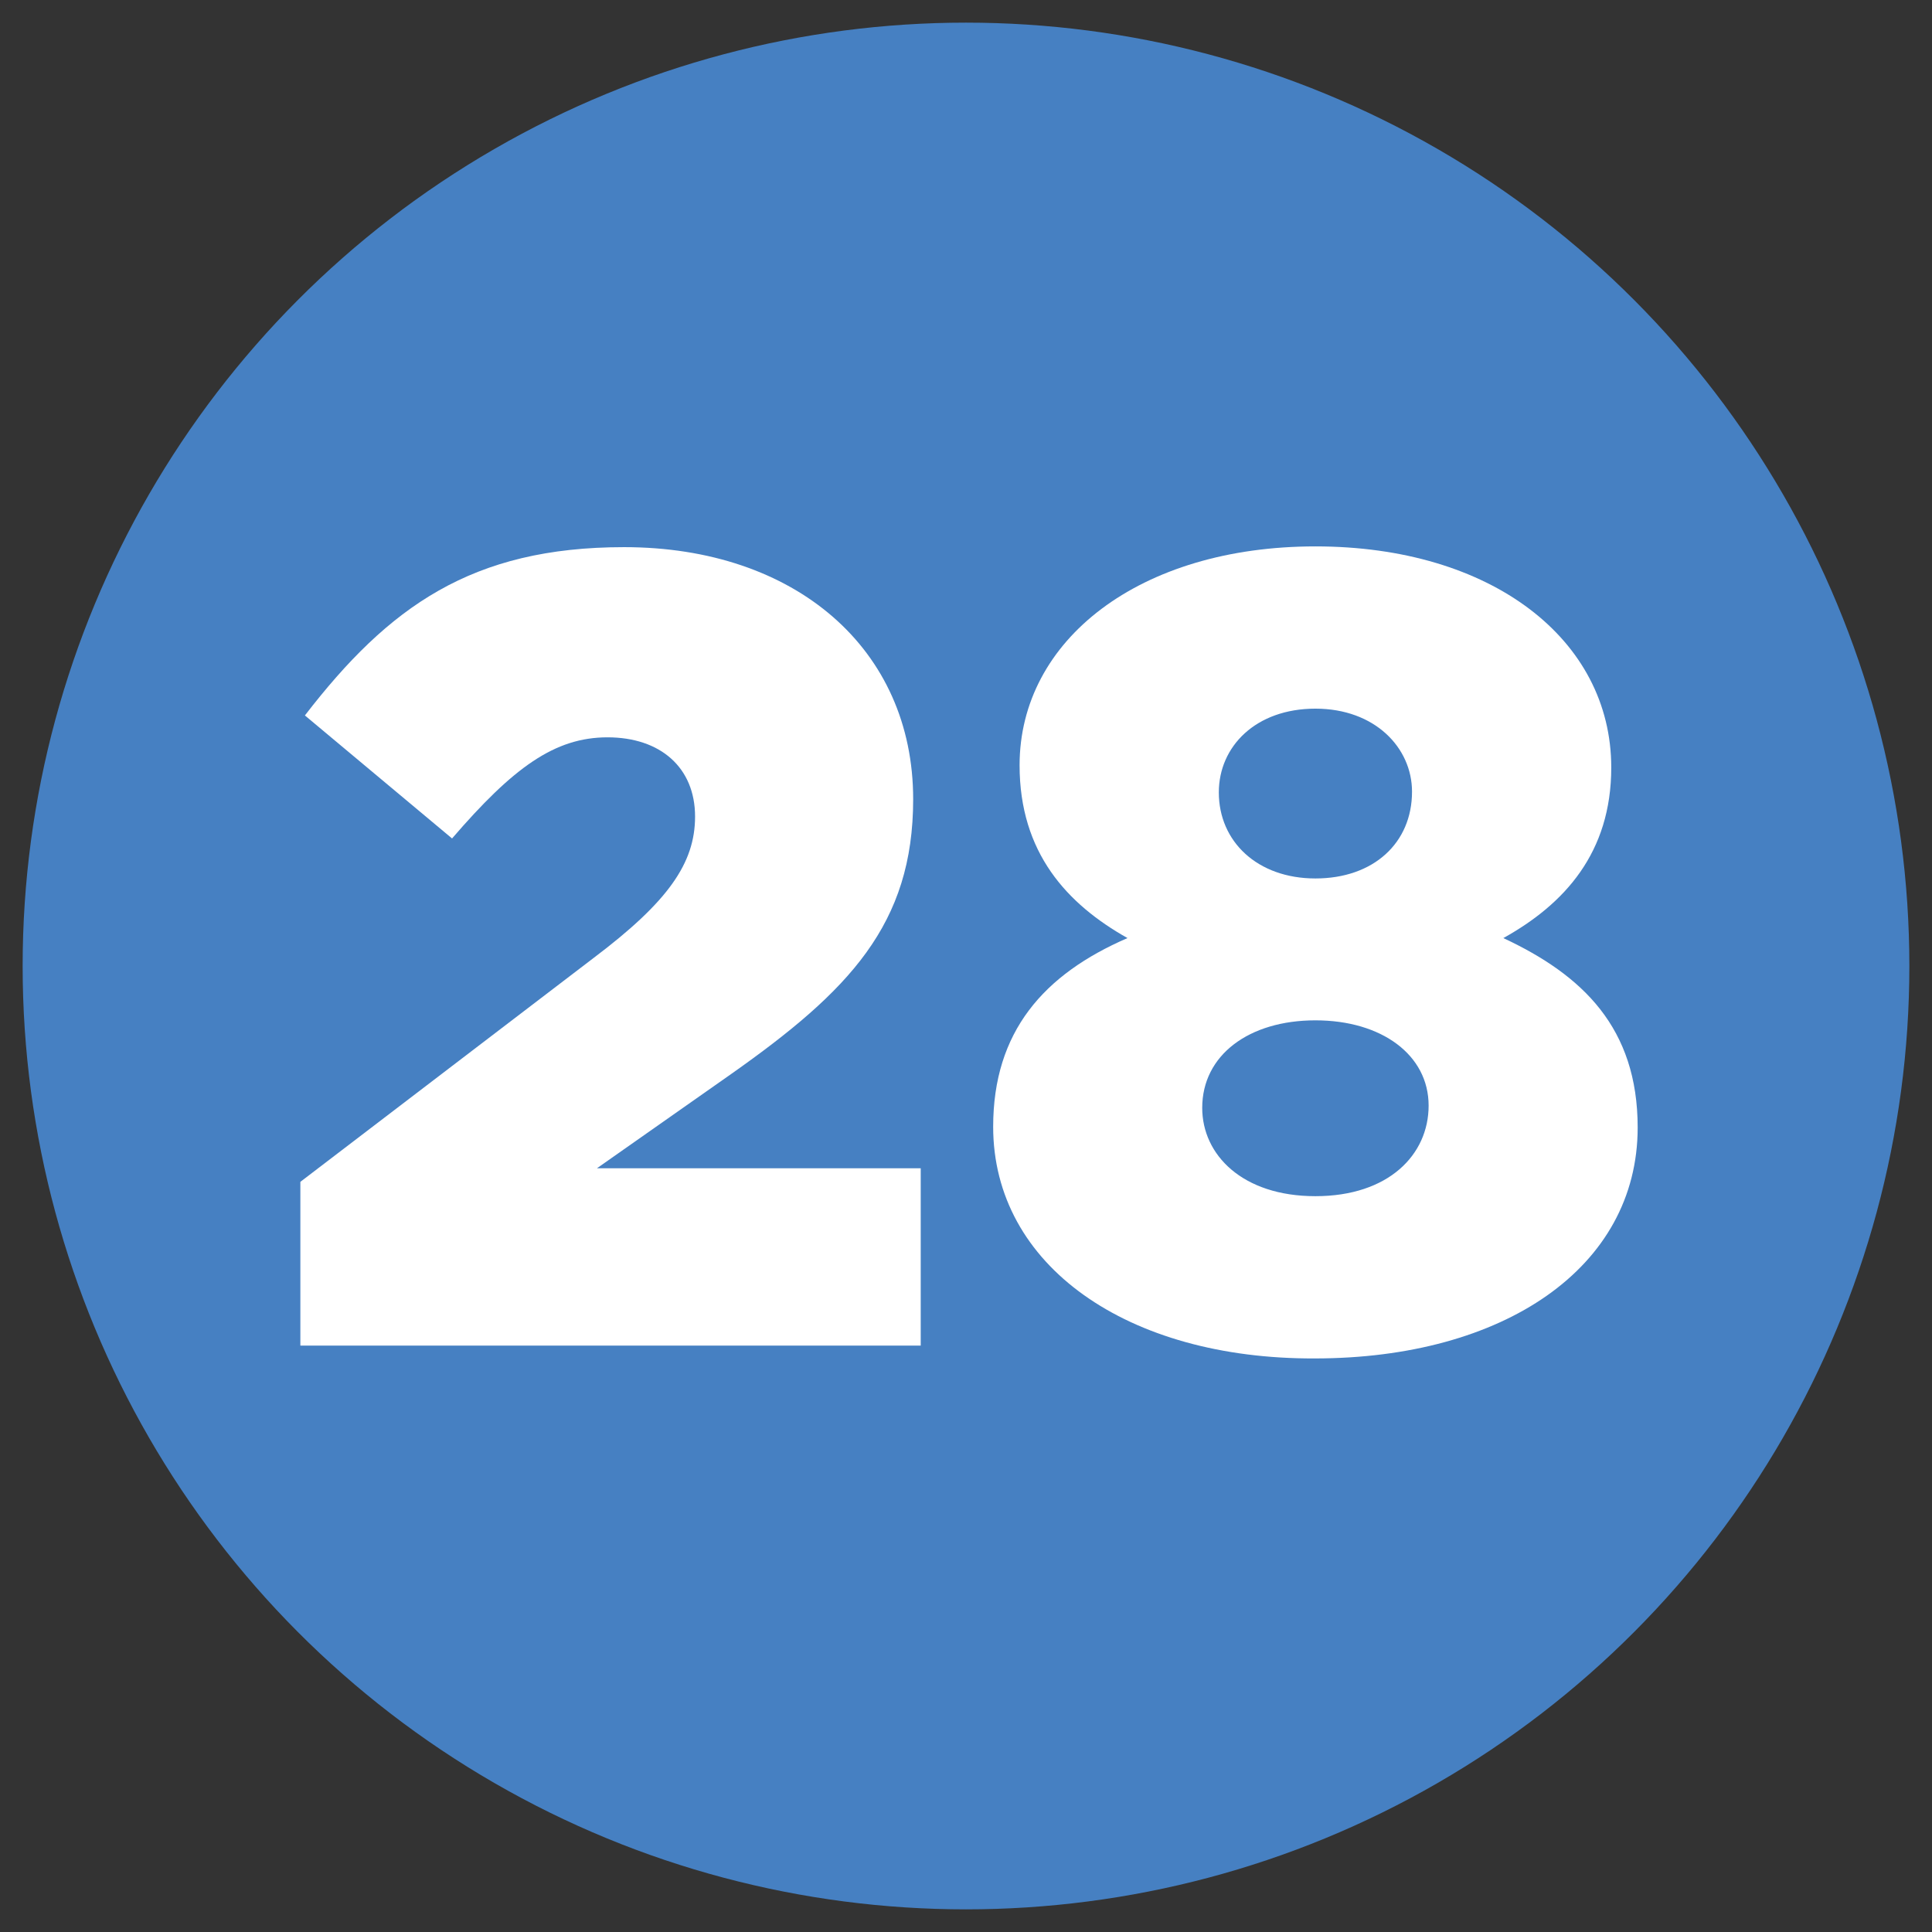 <?xml version="1.0" encoding="utf-8"?>
<!-- Generator: Adobe Illustrator 24.1.2, SVG Export Plug-In . SVG Version: 6.00 Build 0)  -->
<svg version="1.1" id="Layer_1" xmlns="http://www.w3.org/2000/svg" xmlns:xlink="http://www.w3.org/1999/xlink" x="0px" y="0px"
	 viewBox="0 0 256 256" style="enable-background:new 0 0 256 256;" xml:space="preserve">
<rect x="0" y="0" width="256" height="256" fill="#333333" stroke="none"/>
<style type="text/css">
	.st0{fill:#E2E5E7;}
	.st1{fill:#791816;}
	.st2{fill:#CAD1D8;}
	.st3{fill:#F15642;}
	.st4{fill:#B0B7BD;}
	.st5{fill:#C1272D;}
	.st6{fill:#2D5698;}
	.st7{fill:#1B1464;}
	.st8{fill:#1E7046;}
	.st9{fill:#003E24;}
	.st10{fill:#D04527;}
	.st11{fill:#9C1F18;}
	.st12{fill:#F15A24;}
	.st13{fill:#F12018;}
	.st14{fill:#FFFFFF;stroke:#1B1464;stroke-width:6;stroke-miterlimit:10;}
	.st15{fill:#0071BC;}
	.st16{fill-rule:evenodd;clip-rule:evenodd;fill:#333333;}
	.st17{fill:#F2F2F2;}
	.st18{fill:#FFFFFF;}
	.st19{opacity:0.8;fill:#0071BC;}
	.st20{opacity:0.5;fill:#0071BC;}
	.st21{opacity:0.8;fill:#ED1C24;}
	.st22{fill:#FFFFFF;stroke:#C1272D;stroke-width:6;stroke-miterlimit:10;}
	.st23{opacity:0.7;fill:#F7931E;}
	.st24{fill:#D4145A;}
	.st25{opacity:0.5;fill:#8C6239;}
	.st26{opacity:0.8;fill:#FF1D25;}
	.st27{clip-path:url(#SVGID_2_);}
	.st28{fill:#E5E5E4;}
	.st29{clip-path:url(#SVGID_4_);}
	.st30{clip-path:url(#SVGID_6_);}
	.st31{clip-path:url(#SVGID_8_);}
	.st32{clip-path:url(#SVGID_10_);}
	
		.st33{fill-rule:evenodd;clip-rule:evenodd;fill:#F2F2F2;stroke:#999999;stroke-width:3;stroke-linecap:round;stroke-linejoin:round;stroke-miterlimit:10;}
	.st34{fill-rule:evenodd;clip-rule:evenodd;fill:#FA9405;}
	.st35{fill-rule:evenodd;clip-rule:evenodd;}
	.st36{fill-rule:evenodd;clip-rule:evenodd;fill:#666666;}
	.st37{fill-rule:evenodd;clip-rule:evenodd;fill:url(#SVGID_11_);}
	.st38{fill-rule:evenodd;clip-rule:evenodd;fill:url(#SVGID_12_);}
	.st39{fill-rule:evenodd;clip-rule:evenodd;fill:url(#SVGID_13_);}
	.st40{fill-rule:evenodd;clip-rule:evenodd;fill:#CDC7C1;}
	.st41{fill-rule:evenodd;clip-rule:evenodd;fill:none;stroke:#4A4E53;stroke-miterlimit:10;}
	
		.st42{fill-rule:evenodd;clip-rule:evenodd;fill:none;stroke:#231F20;stroke-width:0.165;stroke-linecap:round;stroke-linejoin:round;stroke-miterlimit:22.926;}
	.st43{fill-rule:evenodd;clip-rule:evenodd;fill:#4A4E53;}
	.st44{fill-rule:evenodd;clip-rule:evenodd;fill:#5F646C;}
	.st45{fill-rule:evenodd;clip-rule:evenodd;fill:#58595B;}
	.st46{fill-rule:evenodd;clip-rule:evenodd;fill:#FFFFFF;}
	.st47{fill-rule:evenodd;clip-rule:evenodd;fill:url(#SVGID_14_);}
	.st48{clip-path:url(#SVGID_16_);fill:#6B1610;}
	.st49{clip-path:url(#SVGID_16_);fill:#6C1610;}
	.st50{clip-path:url(#SVGID_16_);fill:#6C1611;}
	.st51{clip-path:url(#SVGID_16_);fill:#6D1611;}
	.st52{clip-path:url(#SVGID_16_);fill:#6E1612;}
	.st53{clip-path:url(#SVGID_16_);fill:#6F1712;}
	.st54{clip-path:url(#SVGID_16_);fill:#6F1713;}
	.st55{clip-path:url(#SVGID_16_);fill:#701713;}
	.st56{clip-path:url(#SVGID_16_);fill:#711713;}
	.st57{clip-path:url(#SVGID_16_);fill:#721714;}
	.st58{clip-path:url(#SVGID_16_);fill:#721715;}
	.st59{clip-path:url(#SVGID_16_);fill:#731815;}
	.st60{clip-path:url(#SVGID_16_);fill:#741816;}
	.st61{clip-path:url(#SVGID_16_);fill:#751816;}
	.st62{clip-path:url(#SVGID_16_);fill:#751917;}
	.st63{clip-path:url(#SVGID_16_);fill:#761917;}
	.st64{clip-path:url(#SVGID_16_);fill:#771817;}
	.st65{clip-path:url(#SVGID_16_);fill:#771818;}
	.st66{clip-path:url(#SVGID_16_);fill:#781918;}
	.st67{clip-path:url(#SVGID_16_);fill:#791919;}
	.st68{clip-path:url(#SVGID_16_);fill:#7A1919;}
	.st69{clip-path:url(#SVGID_16_);fill:#7A191A;}
	.st70{clip-path:url(#SVGID_16_);fill:#7B1A1A;}
	.st71{clip-path:url(#SVGID_16_);fill:#7C1A1B;}
	.st72{clip-path:url(#SVGID_16_);fill:#7C191B;}
	.st73{clip-path:url(#SVGID_16_);fill:#7E191B;}
	.st74{clip-path:url(#SVGID_16_);fill:#7E1A1C;}
	.st75{clip-path:url(#SVGID_16_);fill:#7F1A1C;}
	.st76{clip-path:url(#SVGID_16_);fill:#7F1A1D;}
	.st77{clip-path:url(#SVGID_16_);fill:#801A1D;}
	.st78{clip-path:url(#SVGID_16_);fill:#801B1D;}
	.st79{clip-path:url(#SVGID_16_);fill:#811A1E;}
	.st80{clip-path:url(#SVGID_16_);fill:#821A1E;}
	.st81{clip-path:url(#SVGID_16_);fill:#821A1F;}
	.st82{clip-path:url(#SVGID_16_);fill:#831B1F;}
	.st83{clip-path:url(#SVGID_16_);fill:#841B20;}
	.st84{clip-path:url(#SVGID_16_);fill:#851B20;}
	.st85{clip-path:url(#SVGID_16_);fill:#851B21;}
	.st86{clip-path:url(#SVGID_16_);fill:#861C21;}
	.st87{clip-path:url(#SVGID_16_);fill:#871B21;}
	.st88{clip-path:url(#SVGID_16_);fill:#881B22;}
	.st89{clip-path:url(#SVGID_16_);fill:#891B22;}
	.st90{clip-path:url(#SVGID_16_);fill:#8A1C23;}
	.st91{clip-path:url(#SVGID_16_);fill:#8B1C23;}
	.st92{clip-path:url(#SVGID_16_);fill:#8B1C24;}
	.st93{clip-path:url(#SVGID_16_);fill:#8C1C24;}
	.st94{clip-path:url(#SVGID_16_);fill:#8D1B25;}
	.st95{clip-path:url(#SVGID_16_);fill:#8E1C25;}
	.st96{clip-path:url(#SVGID_16_);fill:#8F1C25;}
	.st97{clip-path:url(#SVGID_16_);fill:#8F1C26;}
	.st98{clip-path:url(#SVGID_16_);fill:#901C26;}
	.st99{clip-path:url(#SVGID_16_);fill:#911D26;}
	.st100{clip-path:url(#SVGID_16_);fill:#921D27;}
	.st101{clip-path:url(#SVGID_16_);fill:#931D28;}
	.st102{clip-path:url(#SVGID_16_);fill:#941C28;}
	.st103{clip-path:url(#SVGID_16_);fill:#951C28;}
	.st104{clip-path:url(#SVGID_16_);fill:#951D29;}
	.st105{clip-path:url(#SVGID_16_);fill:#961D29;}
	.st106{clip-path:url(#SVGID_16_);fill:#971D2A;}
	.st107{clip-path:url(#SVGID_16_);fill:#981D2A;}
	.st108{clip-path:url(#SVGID_16_);fill:#981D2B;}
	.st109{clip-path:url(#SVGID_16_);fill:#991C2B;}
	.st110{clip-path:url(#SVGID_16_);fill:#9A1C2B;}
	.st111{clip-path:url(#SVGID_16_);fill:#9B1D2C;}
	.st112{clip-path:url(#SVGID_16_);fill:#9C1D2C;}
	.st113{clip-path:url(#SVGID_16_);fill:#9D1D2D;}
	.st114{clip-path:url(#SVGID_16_);fill:#9E1D2D;}
	.st115{clip-path:url(#SVGID_16_);fill:#9E1E2E;}
	.st116{clip-path:url(#SVGID_16_);fill:#9F1C2E;}
	.st117{clip-path:url(#SVGID_16_);fill:#A01D2F;}
	.st118{clip-path:url(#SVGID_16_);fill:#A11D2F;}
	.st119{clip-path:url(#SVGID_16_);fill:#A21D2F;}
	.st120{clip-path:url(#SVGID_16_);fill:#A21D30;}
	.st121{clip-path:url(#SVGID_16_);fill:#A31D30;}
	.st122{clip-path:url(#SVGID_16_);fill:#A41D31;}
	.st123{fill:#787878;}
	.st124{fill:#5F646C;}
	.st125{clip-path:url(#SVGID_18_);}
	.st126{clip-path:url(#SVGID_22_);}
	.st127{clip-path:url(#SVGID_26_);}
	.st128{fill:#494848;stroke:#FFFFFF;stroke-width:2;stroke-miterlimit:10;}
	.st129{fill:#9D9D9D;}
	.st130{fill:#3F3B3D;}
	.st131{fill:none;stroke:#791816;stroke-width:3;stroke-miterlimit:10;}
	.st132{fill-rule:evenodd;clip-rule:evenodd;fill:#F68A20;}
	.st133{fill-rule:evenodd;clip-rule:evenodd;fill:#FEE02A;}
	.st134{fill:#013668;}
	.st135{fill-rule:evenodd;clip-rule:evenodd;fill:#013668;}
	.st136{fill-rule:evenodd;clip-rule:evenodd;fill:#FAC23C;}
	.st137{fill-rule:evenodd;clip-rule:evenodd;fill:#80CBC4;}
	.st138{fill-rule:evenodd;clip-rule:evenodd;fill:#0071BC;}
	.st139{opacity:0.6;fill-rule:evenodd;clip-rule:evenodd;fill:#0071BC;}
	.st140{fill:url(#SVGID_29_);}
	.st141{opacity:0.5;fill:#E5C93E;}
	.st142{opacity:0.4;fill:#C9C9C9;}
	.st143{fill:#EDEDED;}
	.st144{opacity:0.3;}
	.st145{fill:#848484;}
	.st146{opacity:0.6;fill:#EDEDED;}
	.st147{opacity:0.2;fill:#C9C9C9;}
	.st148{fill:#F9C82B;}
	.st149{fill:url(#SVGID_30_);}
	.st150{fill:url(#SVGID_31_);}
	.st151{fill:url(#SVGID_32_);}
	.st152{opacity:0.3;fill:#FFE550;}
	.st153{fill:url(#SVGID_33_);}
	.st154{fill:#E5C93E;}
	.st155{fill:#D3DBDD;}
	.st156{fill:#608C74;}
	.st157{fill:#8F9B75;}
	.st158{fill:#E8EEF0;}
	.st159{fill:#759375;}
	.st160{fill:#A6DCC8;}
	.st161{opacity:0.47;}
	.st162{fill:#209BBB;}
	.st163{fill:#666666;}
	.st164{fill:#F2FAFC;}
	.st165{fill:#F0B713;}
	.st166{opacity:0.4;fill:#999999;}
	.st167{opacity:0.58;fill:#7D7D7D;}
	.st168{fill:url(#SVGID_34_);}
	.st169{opacity:0.48;}
	.st170{fill:#FFFFAB;}
	.st171{fill:#C07139;}
	.st172{opacity:0.58;fill:#999999;}
	.st173{fill:#FECA62;}
	.st174{opacity:0.46;fill:#FFFFFF;}
	.st175{fill:url(#SVGID_35_);}
	.st176{fill:url(#SVGID_36_);}
	.st177{fill:url(#SVGID_37_);}
	.st178{fill:url(#SVGID_38_);}
	.st179{fill:url(#SVGID_39_);}
	.st180{fill:url(#SVGID_40_);}
	.st181{fill:url(#SVGID_41_);}
	.st182{fill:url(#SVGID_42_);}
	.st183{fill:url(#SVGID_43_);}
	.st184{fill:url(#SVGID_44_);}
	.st185{fill:url(#SVGID_45_);}
	.st186{fill:url(#SVGID_46_);}
	.st187{fill:url(#SVGID_47_);}
	.st188{fill:url(#SVGID_48_);}
	.st189{fill:url(#SVGID_49_);}
	.st190{fill:url(#SVGID_50_);}
	.st191{fill:url(#SVGID_51_);}
	.st192{fill:url(#SVGID_52_);}
	.st193{fill:#808080;}
	.st194{fill:#ECEFF1;}
	.st195{fill:#CFD8DC;}
	.st196{fill:#F44336;}
	.st197{fill:url(#SVGID_53_);}
	.st198{fill:url(#SVGID_54_);}
	.st199{fill:url(#SVGID_55_);}
	.st200{fill:#4CAF50;}
	.st201{fill:#FAFAFA;}
	.st202{fill:#1976D2;}
	.st203{fill:#4680C2;}
	.st204{fill:url(#SVGID_56_);}
	.st205{fill:url(#SVGID_57_);}
	.st206{fill:url(#SVGID_58_);}
	.st207{fill:url(#SVGID_59_);}
	.st208{fill:url(#SVGID_60_);}
	.st209{fill:url(#SVGID_61_);}
	.st210{fill:url(#SVGID_62_);}
	.st211{fill:url(#SVGID_63_);}
	.st212{fill:url(#SVGID_64_);}
	.st213{fill:url(#SVGID_65_);}
	.st214{fill:url(#SVGID_66_);}
	.st215{clip-path:url(#SVGID_68_);}
	.st216{fill:#FBB03B;}
	.st217{clip-path:url(#SVGID_70_);}
	.st218{clip-path:url(#SVGID_70_);fill:#144F76;}
	.st219{opacity:5.000000e-02;fill:url(#SVGID_71_);}
	.st220{opacity:5.000000e-02;fill:url(#SVGID_72_);}
	.st221{opacity:5.000000e-02;fill:url(#SVGID_73_);}
	.st222{opacity:5.000000e-02;clip-path:url(#SVGID_70_);fill:url(#SVGID_74_);}
	.st223{opacity:5.000000e-02;clip-path:url(#SVGID_70_);fill:url(#SVGID_75_);}
	.st224{opacity:5.000000e-02;clip-path:url(#SVGID_70_);fill:url(#SVGID_76_);}
	.st225{opacity:5.000000e-02;fill:url(#SVGID_77_);}
	.st226{opacity:5.000000e-02;fill:url(#SVGID_78_);}
	.st227{opacity:5.000000e-02;fill:url(#SVGID_79_);}
	.st228{clip-path:url(#SVGID_70_);fill:#FF0000;}
	.st229{clip-path:url(#SVGID_70_);fill:#FF9900;}
	.st230{clip-path:url(#SVGID_70_);fill:#4239FF;}
	.st231{fill:url(#SVGID_80_);}
	.st232{fill:url(#SVGID_81_);}
	.st233{fill:url(#SVGID_82_);}
	.st234{fill:url(#SVGID_83_);}
	.st235{fill:url(#SVGID_84_);}
	.st236{fill:url(#SVGID_85_);}
	.st237{fill:url(#SVGID_86_);}
	.st238{fill:url(#SVGID_87_);}
	.st239{fill:url(#SVGID_88_);}
	.st240{fill:url(#SVGID_89_);}
	.st241{fill:url(#SVGID_90_);}
	.st242{fill:url(#SVGID_91_);}
	.st243{fill:url(#SVGID_92_);}
	.st244{fill:url(#SVGID_93_);}
	.st245{fill:url(#SVGID_94_);}
	.st246{fill:url(#SVGID_95_);}
	.st247{fill:url(#SVGID_96_);}
	.st248{fill:url(#SVGID_97_);}
	.st249{fill:url(#SVGID_98_);}
	.st250{fill:url(#SVGID_99_);}
	.st251{fill:url(#SVGID_100_);}
	.st252{fill:url(#SVGID_101_);}
	.st253{fill:url(#SVGID_102_);}
	.st254{fill:url(#SVGID_103_);}
	.st255{fill:url(#SVGID_104_);}
	.st256{fill:url(#SVGID_105_);}
	.st257{fill:url(#SVGID_106_);}
	.st258{fill:url(#SVGID_107_);}
	.st259{fill:url(#SVGID_108_);}
	.st260{fill:url(#SVGID_109_);}
	.st261{fill:url(#SVGID_110_);}
	.st262{fill:url(#SVGID_111_);}
	.st263{fill:url(#SVGID_112_);}
	.st264{fill:url(#SVGID_113_);}
	.st265{fill:url(#SVGID_114_);}
	.st266{fill:url(#SVGID_115_);}
	.st267{fill:url(#SVGID_116_);}
	.st268{fill:url(#SVGID_117_);}
	.st269{fill:url(#SVGID_118_);}
	.st270{fill:url(#SVGID_119_);}
	.st271{fill:url(#SVGID_120_);}
	.st272{fill:url(#SVGID_121_);}
	.st273{fill:url(#SVGID_122_);}
	.st274{fill:url(#SVGID_123_);}
	.st275{fill:url(#SVGID_124_);}
	.st276{fill:url(#SVGID_125_);}
	.st277{fill:url(#SVGID_126_);}
	.st278{fill:url(#SVGID_127_);}
	.st279{fill:url(#SVGID_128_);}
	.st280{fill:url(#SVGID_129_);}
	.st281{fill:url(#SVGID_130_);}
	.st282{fill:url(#SVGID_131_);}
	.st283{fill:#F9CA35;}
	.st284{fill:#FF9900;}
	.st285{fill:#FF0000;}
	.st286{fill:none;}
	.st287{clip-path:url(#SVGID_70_);fill-rule:evenodd;clip-rule:evenodd;fill:#CF0000;}
	.st288{opacity:0.2;}
	.st289{clip-path:url(#SVGID_133_);}
	.st290{clip-path:url(#SVGID_133_);fill:#144F76;}
	.st291{opacity:5.000000e-02;fill:url(#SVGID_134_);}
	.st292{opacity:5.000000e-02;fill:url(#SVGID_135_);}
	.st293{opacity:5.000000e-02;fill:url(#SVGID_136_);}
	.st294{opacity:5.000000e-02;clip-path:url(#SVGID_133_);fill:url(#SVGID_137_);}
	.st295{opacity:5.000000e-02;clip-path:url(#SVGID_133_);fill:url(#SVGID_138_);}
	.st296{opacity:5.000000e-02;clip-path:url(#SVGID_133_);fill:url(#SVGID_139_);}
	.st297{opacity:5.000000e-02;fill:url(#SVGID_140_);}
	.st298{opacity:5.000000e-02;fill:url(#SVGID_141_);}
	.st299{opacity:5.000000e-02;fill:url(#SVGID_142_);}
	.st300{clip-path:url(#SVGID_133_);fill:#FF0000;}
	.st301{clip-path:url(#SVGID_133_);fill:#FF9900;}
	.st302{clip-path:url(#SVGID_133_);fill:#4239FF;}
	.st303{fill:url(#SVGID_143_);}
	.st304{fill:url(#SVGID_144_);}
	.st305{fill:url(#SVGID_145_);}
	.st306{fill:url(#SVGID_146_);}
	.st307{fill:url(#SVGID_147_);}
	.st308{fill:url(#SVGID_148_);}
	.st309{fill:url(#SVGID_149_);}
	.st310{fill:url(#SVGID_150_);}
	.st311{fill:url(#SVGID_151_);}
	.st312{fill:url(#SVGID_152_);}
	.st313{fill:url(#SVGID_153_);}
	.st314{fill:url(#SVGID_154_);}
	.st315{fill:url(#SVGID_155_);}
	.st316{fill:url(#SVGID_156_);}
	.st317{fill:url(#SVGID_157_);}
	.st318{fill:url(#SVGID_158_);}
	.st319{fill:url(#SVGID_159_);}
	.st320{fill:url(#SVGID_160_);}
	.st321{fill:url(#SVGID_161_);}
	.st322{fill:url(#SVGID_162_);}
	.st323{fill:url(#SVGID_163_);}
	.st324{fill:url(#SVGID_164_);}
	.st325{fill:url(#SVGID_165_);}
	.st326{fill:url(#SVGID_166_);}
	.st327{fill:url(#SVGID_167_);}
	.st328{fill:url(#SVGID_168_);}
	.st329{fill:url(#SVGID_169_);}
	.st330{fill:url(#SVGID_170_);}
	.st331{fill:url(#SVGID_171_);}
	.st332{fill:url(#SVGID_172_);}
	.st333{fill:url(#SVGID_173_);}
	.st334{fill:url(#SVGID_174_);}
	.st335{fill:url(#SVGID_175_);}
	.st336{fill:url(#SVGID_176_);}
	.st337{fill:url(#SVGID_177_);}
	.st338{fill:url(#SVGID_178_);}
	.st339{fill:url(#SVGID_179_);}
	.st340{fill:url(#SVGID_180_);}
	.st341{fill:url(#SVGID_181_);}
	.st342{fill:url(#SVGID_182_);}
	.st343{fill:url(#SVGID_183_);}
	.st344{fill:url(#SVGID_184_);}
	.st345{fill:url(#SVGID_185_);}
	.st346{fill:url(#SVGID_186_);}
	.st347{fill:url(#SVGID_187_);}
	.st348{fill:url(#SVGID_188_);}
	.st349{fill:url(#SVGID_189_);}
	.st350{fill:url(#SVGID_190_);}
	.st351{fill:url(#SVGID_191_);}
	.st352{fill:url(#SVGID_192_);}
	.st353{fill:url(#SVGID_193_);}
	.st354{fill:url(#SVGID_194_);}
	.st355{clip-path:url(#SVGID_133_);fill-rule:evenodd;clip-rule:evenodd;fill:#CF0000;}
	.st356{fill:#0B2328;}
	.st357{fill:#154B59;}
	.st358{fill:#ED6362;}
	.st359{fill:#DF9F18;}
	.st360{fill:#00A04C;}
	.st361{fill:#FFFFFF;stroke:#231F20;stroke-miterlimit:10;}
	.st362{fill:#9DA9B5;}
	.st363{fill-rule:evenodd;clip-rule:evenodd;fill:url(#SVGID_195_);}
	.st364{fill-rule:evenodd;clip-rule:evenodd;fill:url(#SVGID_196_);}
	.st365{fill-rule:evenodd;clip-rule:evenodd;fill:url(#SVGID_197_);}
	.st366{fill-rule:evenodd;clip-rule:evenodd;fill:url(#SVGID_198_);}
	.st367{clip-path:url(#SVGID_200_);fill:#6B1610;}
	.st368{clip-path:url(#SVGID_200_);fill:#6C1610;}
	.st369{clip-path:url(#SVGID_200_);fill:#6C1611;}
	.st370{clip-path:url(#SVGID_200_);fill:#6D1611;}
	.st371{clip-path:url(#SVGID_200_);fill:#6E1612;}
	.st372{clip-path:url(#SVGID_200_);fill:#6F1712;}
	.st373{clip-path:url(#SVGID_200_);fill:#6F1713;}
	.st374{clip-path:url(#SVGID_200_);fill:#701713;}
	.st375{clip-path:url(#SVGID_200_);fill:#711713;}
	.st376{clip-path:url(#SVGID_200_);fill:#721714;}
	.st377{clip-path:url(#SVGID_200_);fill:#721715;}
	.st378{clip-path:url(#SVGID_200_);fill:#731815;}
	.st379{clip-path:url(#SVGID_200_);fill:#741816;}
	.st380{clip-path:url(#SVGID_200_);fill:#751816;}
	.st381{clip-path:url(#SVGID_200_);fill:#751917;}
	.st382{clip-path:url(#SVGID_200_);fill:#761917;}
	.st383{clip-path:url(#SVGID_200_);fill:#771817;}
	.st384{clip-path:url(#SVGID_200_);fill:#771818;}
	.st385{clip-path:url(#SVGID_200_);fill:#781918;}
	.st386{clip-path:url(#SVGID_200_);fill:#791919;}
	.st387{clip-path:url(#SVGID_200_);fill:#7A1919;}
	.st388{clip-path:url(#SVGID_200_);fill:#7A191A;}
	.st389{clip-path:url(#SVGID_200_);fill:#7B1A1A;}
	.st390{clip-path:url(#SVGID_200_);fill:#7C1A1B;}
	.st391{clip-path:url(#SVGID_200_);fill:#7C191B;}
	.st392{clip-path:url(#SVGID_200_);fill:#7E191B;}
	.st393{clip-path:url(#SVGID_200_);fill:#7E1A1C;}
	.st394{clip-path:url(#SVGID_200_);fill:#7F1A1C;}
	.st395{clip-path:url(#SVGID_200_);fill:#7F1A1D;}
	.st396{clip-path:url(#SVGID_200_);fill:#801A1D;}
	.st397{clip-path:url(#SVGID_200_);fill:#801B1D;}
	.st398{clip-path:url(#SVGID_200_);fill:#811A1E;}
	.st399{clip-path:url(#SVGID_200_);fill:#821A1E;}
	.st400{clip-path:url(#SVGID_200_);fill:#821A1F;}
	.st401{clip-path:url(#SVGID_200_);fill:#831B1F;}
	.st402{clip-path:url(#SVGID_200_);fill:#841B20;}
	.st403{clip-path:url(#SVGID_200_);fill:#851B20;}
	.st404{clip-path:url(#SVGID_200_);fill:#851B21;}
	.st405{clip-path:url(#SVGID_200_);fill:#861C21;}
	.st406{clip-path:url(#SVGID_200_);fill:#871B21;}
	.st407{clip-path:url(#SVGID_200_);fill:#881B22;}
	.st408{clip-path:url(#SVGID_200_);fill:#891B22;}
	.st409{clip-path:url(#SVGID_200_);fill:#8A1C23;}
	.st410{clip-path:url(#SVGID_200_);fill:#8B1C23;}
	.st411{clip-path:url(#SVGID_200_);fill:#8B1C24;}
	.st412{clip-path:url(#SVGID_200_);fill:#8C1C24;}
	.st413{clip-path:url(#SVGID_200_);fill:#8D1B25;}
	.st414{clip-path:url(#SVGID_200_);fill:#8E1C25;}
	.st415{clip-path:url(#SVGID_200_);fill:#8F1C25;}
	.st416{clip-path:url(#SVGID_200_);fill:#8F1C26;}
	.st417{clip-path:url(#SVGID_200_);fill:#901C26;}
	.st418{clip-path:url(#SVGID_200_);fill:#911D26;}
	.st419{clip-path:url(#SVGID_200_);fill:#921D27;}
	.st420{clip-path:url(#SVGID_200_);fill:#931D28;}
	.st421{clip-path:url(#SVGID_200_);fill:#941C28;}
	.st422{clip-path:url(#SVGID_200_);fill:#951C28;}
	.st423{clip-path:url(#SVGID_200_);fill:#951D29;}
	.st424{clip-path:url(#SVGID_200_);fill:#961D29;}
	.st425{clip-path:url(#SVGID_200_);fill:#971D2A;}
	.st426{clip-path:url(#SVGID_200_);fill:#981D2A;}
	.st427{clip-path:url(#SVGID_200_);fill:#981D2B;}
	.st428{clip-path:url(#SVGID_200_);fill:#991C2B;}
	.st429{clip-path:url(#SVGID_200_);fill:#9A1C2B;}
	.st430{clip-path:url(#SVGID_200_);fill:#9B1D2C;}
	.st431{clip-path:url(#SVGID_200_);fill:#9C1D2C;}
	.st432{clip-path:url(#SVGID_200_);fill:#9D1D2D;}
	.st433{clip-path:url(#SVGID_200_);fill:#9E1D2D;}
	.st434{clip-path:url(#SVGID_200_);fill:#9E1E2E;}
	.st435{clip-path:url(#SVGID_200_);fill:#9F1C2E;}
	.st436{clip-path:url(#SVGID_200_);fill:#A01D2F;}
	.st437{clip-path:url(#SVGID_200_);fill:#A11D2F;}
	.st438{clip-path:url(#SVGID_200_);fill:#A21D2F;}
	.st439{clip-path:url(#SVGID_200_);fill:#A21D30;}
	.st440{clip-path:url(#SVGID_200_);fill:#A31D30;}
	.st441{clip-path:url(#SVGID_200_);fill:#A41D31;}
	.st442{fill:none;stroke:#4D4D4D;stroke-miterlimit:10;}
	.st443{fill:#0071BC;stroke:#4D4D4D;stroke-miterlimit:10;}
	.st444{fill:#0071BC;stroke:#FFFFFF;stroke-width:4;stroke-miterlimit:10;}
	.st445{fill:#0071BC;stroke:#FFFFFF;stroke-width:8;stroke-miterlimit:10;}
	.st446{fill:#0071BC;stroke:#FFFFFF;stroke-width:7;stroke-miterlimit:10;}
	.st447{fill:#D4145A;stroke:#4D4D4D;stroke-miterlimit:10;}
	.st448{fill:#D4145A;stroke:#FFFFFF;stroke-width:4;stroke-miterlimit:10;}
	.st449{fill:#D4145A;stroke:#FFFFFF;stroke-width:8;stroke-miterlimit:10;}
	.st450{fill:#D4145A;stroke:#FFFFFF;stroke-width:7;stroke-miterlimit:10;}
	.st451{fill:#388A73;}
	.st452{fill:none;stroke:#388A73;stroke-width:3;stroke-miterlimit:10;}
	.st453{fill:#3E65DD;}
	.st454{fill:#212525;}
	.st455{fill:#1C1E1F;}
	.st456{fill:#696E70;}
	.st457{fill:#193068;}
	.st458{fill:url(#SVGID_201_);}
	.st459{fill:url(#SVGID_202_);}
	.st460{fill:#AAAAAA;}
	.st461{fill:url(#SVGID_203_);}
	.st462{fill:url(#SVGID_204_);}
	.st463{fill:url(#SVGID_205_);}
	.st464{fill:url(#SVGID_206_);}
	.st465{fill:url(#SVGID_207_);}
	.st466{fill:url(#SVGID_208_);}
	.st467{fill:url(#SVGID_209_);}
	.st468{fill:url(#SVGID_210_);}
	.st469{fill:#E8A452;}
	.st470{fill-rule:evenodd;clip-rule:evenodd;fill:#F5DCCB;}
	.st471{fill-rule:evenodd;clip-rule:evenodd;fill:#193068;}
	.st472{fill-rule:evenodd;clip-rule:evenodd;fill:#FFBBA6;}
	.st473{fill-rule:evenodd;clip-rule:evenodd;fill:#3E65DD;}
	.st474{fill-rule:evenodd;clip-rule:evenodd;fill:#3838C6;}
	.st475{opacity:5.000000e-02;}
	.st476{opacity:0.1;fill-rule:evenodd;clip-rule:evenodd;}
	.st477{fill:#2754C4;}
	.st478{fill:#FFBBA6;}
	.st479{fill:none;stroke:#193068;stroke-width:0.5;stroke-miterlimit:10;}
	.st480{fill:url(#SVGID_211_);}
	.st481{fill-rule:evenodd;clip-rule:evenodd;fill:url(#SVGID_212_);}
	.st482{fill-rule:evenodd;clip-rule:evenodd;fill:url(#SVGID_213_);}
	.st483{fill-rule:evenodd;clip-rule:evenodd;fill:url(#SVGID_214_);}
	.st484{fill-rule:evenodd;clip-rule:evenodd;fill:url(#SVGID_215_);}
	.st485{clip-path:url(#SVGID_217_);fill:#6B1610;}
	.st486{clip-path:url(#SVGID_217_);fill:#6C1610;}
	.st487{clip-path:url(#SVGID_217_);fill:#6C1611;}
	.st488{clip-path:url(#SVGID_217_);fill:#6D1611;}
	.st489{clip-path:url(#SVGID_217_);fill:#6E1612;}
	.st490{clip-path:url(#SVGID_217_);fill:#6F1712;}
	.st491{clip-path:url(#SVGID_217_);fill:#6F1713;}
	.st492{clip-path:url(#SVGID_217_);fill:#701713;}
	.st493{clip-path:url(#SVGID_217_);fill:#711713;}
	.st494{clip-path:url(#SVGID_217_);fill:#721714;}
	.st495{clip-path:url(#SVGID_217_);fill:#721715;}
	.st496{clip-path:url(#SVGID_217_);fill:#731815;}
	.st497{clip-path:url(#SVGID_217_);fill:#741816;}
	.st498{clip-path:url(#SVGID_217_);fill:#751816;}
	.st499{clip-path:url(#SVGID_217_);fill:#751917;}
	.st500{clip-path:url(#SVGID_217_);fill:#761917;}
	.st501{clip-path:url(#SVGID_217_);fill:#771817;}
	.st502{clip-path:url(#SVGID_217_);fill:#771818;}
	.st503{clip-path:url(#SVGID_217_);fill:#781918;}
	.st504{clip-path:url(#SVGID_217_);fill:#791919;}
	.st505{clip-path:url(#SVGID_217_);fill:#7A1919;}
	.st506{clip-path:url(#SVGID_217_);fill:#7A191A;}
	.st507{clip-path:url(#SVGID_217_);fill:#7B1A1A;}
	.st508{clip-path:url(#SVGID_217_);fill:#7C1A1B;}
	.st509{clip-path:url(#SVGID_217_);fill:#7C191B;}
	.st510{clip-path:url(#SVGID_217_);fill:#7E191B;}
	.st511{clip-path:url(#SVGID_217_);fill:#7E1A1C;}
	.st512{clip-path:url(#SVGID_217_);fill:#7F1A1C;}
	.st513{clip-path:url(#SVGID_217_);fill:#7F1A1D;}
	.st514{clip-path:url(#SVGID_217_);fill:#801A1D;}
	.st515{clip-path:url(#SVGID_217_);fill:#801B1D;}
	.st516{clip-path:url(#SVGID_217_);fill:#811A1E;}
	.st517{clip-path:url(#SVGID_217_);fill:#821A1E;}
	.st518{clip-path:url(#SVGID_217_);fill:#821A1F;}
	.st519{clip-path:url(#SVGID_217_);fill:#831B1F;}
	.st520{clip-path:url(#SVGID_217_);fill:#841B20;}
	.st521{clip-path:url(#SVGID_217_);fill:#851B20;}
	.st522{clip-path:url(#SVGID_217_);fill:#851B21;}
	.st523{clip-path:url(#SVGID_217_);fill:#861C21;}
	.st524{clip-path:url(#SVGID_217_);fill:#871B21;}
	.st525{clip-path:url(#SVGID_217_);fill:#881B22;}
	.st526{clip-path:url(#SVGID_217_);fill:#891B22;}
	.st527{clip-path:url(#SVGID_217_);fill:#8A1C23;}
	.st528{clip-path:url(#SVGID_217_);fill:#8B1C23;}
	.st529{clip-path:url(#SVGID_217_);fill:#8B1C24;}
	.st530{clip-path:url(#SVGID_217_);fill:#8C1C24;}
	.st531{clip-path:url(#SVGID_217_);fill:#8D1B25;}
	.st532{clip-path:url(#SVGID_217_);fill:#8E1C25;}
	.st533{clip-path:url(#SVGID_217_);fill:#8F1C25;}
	.st534{clip-path:url(#SVGID_217_);fill:#8F1C26;}
	.st535{clip-path:url(#SVGID_217_);fill:#901C26;}
	.st536{clip-path:url(#SVGID_217_);fill:#911D26;}
	.st537{clip-path:url(#SVGID_217_);fill:#921D27;}
	.st538{clip-path:url(#SVGID_217_);fill:#931D28;}
	.st539{clip-path:url(#SVGID_217_);fill:#941C28;}
	.st540{clip-path:url(#SVGID_217_);fill:#951C28;}
	.st541{clip-path:url(#SVGID_217_);fill:#951D29;}
	.st542{clip-path:url(#SVGID_217_);fill:#961D29;}
	.st543{clip-path:url(#SVGID_217_);fill:#971D2A;}
	.st544{clip-path:url(#SVGID_217_);fill:#981D2A;}
	.st545{clip-path:url(#SVGID_217_);fill:#981D2B;}
	.st546{clip-path:url(#SVGID_217_);fill:#991C2B;}
	.st547{clip-path:url(#SVGID_217_);fill:#9A1C2B;}
	.st548{clip-path:url(#SVGID_217_);fill:#9B1D2C;}
	.st549{clip-path:url(#SVGID_217_);fill:#9C1D2C;}
	.st550{clip-path:url(#SVGID_217_);fill:#9D1D2D;}
	.st551{clip-path:url(#SVGID_217_);fill:#9E1D2D;}
	.st552{clip-path:url(#SVGID_217_);fill:#9E1E2E;}
	.st553{clip-path:url(#SVGID_217_);fill:#9F1C2E;}
	.st554{clip-path:url(#SVGID_217_);fill:#A01D2F;}
	.st555{clip-path:url(#SVGID_217_);fill:#A11D2F;}
	.st556{clip-path:url(#SVGID_217_);fill:#A21D2F;}
	.st557{clip-path:url(#SVGID_217_);fill:#A21D30;}
	.st558{clip-path:url(#SVGID_217_);fill:#A31D30;}
	.st559{clip-path:url(#SVGID_217_);fill:#A41D31;}
	.st560{fill:url(#SVGID_218_);}
	.st561{fill-rule:evenodd;clip-rule:evenodd;fill:url(#SVGID_219_);}
	.st562{fill-rule:evenodd;clip-rule:evenodd;fill:url(#SVGID_220_);}
	.st563{fill-rule:evenodd;clip-rule:evenodd;fill:url(#SVGID_221_);}
	.st564{fill-rule:evenodd;clip-rule:evenodd;fill:url(#SVGID_222_);}
	.st565{clip-path:url(#SVGID_224_);fill:#6B1610;}
	.st566{clip-path:url(#SVGID_224_);fill:#6C1610;}
	.st567{clip-path:url(#SVGID_224_);fill:#6C1611;}
	.st568{clip-path:url(#SVGID_224_);fill:#6D1611;}
	.st569{clip-path:url(#SVGID_224_);fill:#6E1612;}
	.st570{clip-path:url(#SVGID_224_);fill:#6F1712;}
	.st571{clip-path:url(#SVGID_224_);fill:#6F1713;}
	.st572{clip-path:url(#SVGID_224_);fill:#701713;}
	.st573{clip-path:url(#SVGID_224_);fill:#711713;}
	.st574{clip-path:url(#SVGID_224_);fill:#721714;}
	.st575{clip-path:url(#SVGID_224_);fill:#721715;}
	.st576{clip-path:url(#SVGID_224_);fill:#731815;}
	.st577{clip-path:url(#SVGID_224_);fill:#741816;}
	.st578{clip-path:url(#SVGID_224_);fill:#751816;}
	.st579{clip-path:url(#SVGID_224_);fill:#751917;}
	.st580{clip-path:url(#SVGID_224_);fill:#761917;}
	.st581{clip-path:url(#SVGID_224_);fill:#771817;}
	.st582{clip-path:url(#SVGID_224_);fill:#771818;}
	.st583{clip-path:url(#SVGID_224_);fill:#781918;}
	.st584{clip-path:url(#SVGID_224_);fill:#791919;}
	.st585{clip-path:url(#SVGID_224_);fill:#7A1919;}
	.st586{clip-path:url(#SVGID_224_);fill:#7A191A;}
	.st587{clip-path:url(#SVGID_224_);fill:#7B1A1A;}
	.st588{clip-path:url(#SVGID_224_);fill:#7C1A1B;}
	.st589{clip-path:url(#SVGID_224_);fill:#7C191B;}
	.st590{clip-path:url(#SVGID_224_);fill:#7E191B;}
	.st591{clip-path:url(#SVGID_224_);fill:#7E1A1C;}
	.st592{clip-path:url(#SVGID_224_);fill:#7F1A1C;}
	.st593{clip-path:url(#SVGID_224_);fill:#7F1A1D;}
	.st594{clip-path:url(#SVGID_224_);fill:#801A1D;}
	.st595{clip-path:url(#SVGID_224_);fill:#801B1D;}
	.st596{clip-path:url(#SVGID_224_);fill:#811A1E;}
	.st597{clip-path:url(#SVGID_224_);fill:#821A1E;}
	.st598{clip-path:url(#SVGID_224_);fill:#821A1F;}
	.st599{clip-path:url(#SVGID_224_);fill:#831B1F;}
	.st600{clip-path:url(#SVGID_224_);fill:#841B20;}
	.st601{clip-path:url(#SVGID_224_);fill:#851B20;}
	.st602{clip-path:url(#SVGID_224_);fill:#851B21;}
	.st603{clip-path:url(#SVGID_224_);fill:#861C21;}
	.st604{clip-path:url(#SVGID_224_);fill:#871B21;}
	.st605{clip-path:url(#SVGID_224_);fill:#881B22;}
	.st606{clip-path:url(#SVGID_224_);fill:#891B22;}
	.st607{clip-path:url(#SVGID_224_);fill:#8A1C23;}
	.st608{clip-path:url(#SVGID_224_);fill:#8B1C23;}
	.st609{clip-path:url(#SVGID_224_);fill:#8B1C24;}
	.st610{clip-path:url(#SVGID_224_);fill:#8C1C24;}
	.st611{clip-path:url(#SVGID_224_);fill:#8D1B25;}
	.st612{clip-path:url(#SVGID_224_);fill:#8E1C25;}
	.st613{clip-path:url(#SVGID_224_);fill:#8F1C25;}
	.st614{clip-path:url(#SVGID_224_);fill:#8F1C26;}
	.st615{clip-path:url(#SVGID_224_);fill:#901C26;}
	.st616{clip-path:url(#SVGID_224_);fill:#911D26;}
	.st617{clip-path:url(#SVGID_224_);fill:#921D27;}
	.st618{clip-path:url(#SVGID_224_);fill:#931D28;}
	.st619{clip-path:url(#SVGID_224_);fill:#941C28;}
	.st620{clip-path:url(#SVGID_224_);fill:#951C28;}
	.st621{clip-path:url(#SVGID_224_);fill:#951D29;}
	.st622{clip-path:url(#SVGID_224_);fill:#961D29;}
	.st623{clip-path:url(#SVGID_224_);fill:#971D2A;}
	.st624{clip-path:url(#SVGID_224_);fill:#981D2A;}
	.st625{clip-path:url(#SVGID_224_);fill:#981D2B;}
	.st626{clip-path:url(#SVGID_224_);fill:#991C2B;}
	.st627{clip-path:url(#SVGID_224_);fill:#9A1C2B;}
	.st628{clip-path:url(#SVGID_224_);fill:#9B1D2C;}
	.st629{clip-path:url(#SVGID_224_);fill:#9C1D2C;}
	.st630{clip-path:url(#SVGID_224_);fill:#9D1D2D;}
	.st631{clip-path:url(#SVGID_224_);fill:#9E1D2D;}
	.st632{clip-path:url(#SVGID_224_);fill:#9E1E2E;}
	.st633{clip-path:url(#SVGID_224_);fill:#9F1C2E;}
	.st634{clip-path:url(#SVGID_224_);fill:#A01D2F;}
	.st635{clip-path:url(#SVGID_224_);fill:#A11D2F;}
	.st636{clip-path:url(#SVGID_224_);fill:#A21D2F;}
	.st637{clip-path:url(#SVGID_224_);fill:#A21D30;}
	.st638{clip-path:url(#SVGID_224_);fill:#A31D30;}
	.st639{clip-path:url(#SVGID_224_);fill:#A41D31;}
	.st640{fill:url(#SVGID_225_);}
	.st641{fill-rule:evenodd;clip-rule:evenodd;fill:#E0E0E0;}
	.st642{fill:#F6921E;}
	.st643{fill:#F8BB43;}
	.st644{fill:#8B7264;}
	.st645{fill:#775C50;}
	.st646{fill:url(#SVGID_226_);}
	.st647{fill:url(#SVGID_227_);}
	.st648{fill:url(#SVGID_228_);}
	.st649{fill:url(#SVGID_229_);}
	.st650{fill:url(#SVGID_230_);}
	.st651{fill:url(#SVGID_231_);}
	.st652{fill:url(#SVGID_232_);}
	.st653{fill:url(#SVGID_233_);}
	.st654{fill:url(#SVGID_234_);}
	.st655{fill:url(#SVGID_235_);}
	.st656{fill:url(#SVGID_236_);}
	.st657{fill:#303748;}
	.st658{fill:#F9F9F7;}
	.st659{fill:#222833;}
	.st660{fill:#ECEBE4;}
	.st661{fill:#D3D2CD;}
	.st662{fill:#7A92CE;}
	.st663{fill:#6380BA;}
	.st664{fill:#EB8B4B;}
	.st665{fill:#CC6621;}
</style>
<g>
	<circle class="st203" cx="128" cy="128" r="125"/>
</g>
<g>
	<path class="st18" d="M39.8,156.6l38.9-29.7c9.8-7.4,13.4-12.5,13.4-18.7c0-6.5-4.6-10.5-11.6-10.5s-12.5,4-20.6,13.4L40.4,94.8
		c11.1-14.4,22.1-22.3,42.3-22.3c22.7,0,38.3,13.5,38.3,33.4c0,16.6-8.5,25.4-24.1,36.4l-17.8,12.5h42.9v23.5H39.8V156.6z"/>
	<path class="st18" d="M131.6,149.3c0-12.6,6.7-20.2,17.8-25c-8-4.5-14.3-11.3-14.3-22.9c0-16.6,15.9-29,39.2-29
		c23.3,0,39.2,12.3,39.2,29.3c0,11.3-6.2,18.1-14.3,22.6c10.5,4.9,17.8,11.9,17.8,25.1c0,18.6-17.8,30.6-42.8,30.6
		C149.4,180.1,131.6,167.7,131.6,149.3z M189.3,146.5c0-6.7-6.2-11.3-15-11.3c-8.8,0-15,4.6-15,11.6c0,6.2,5.3,11.7,15,11.7
		C184,158.5,189.3,153,189.3,146.5z M187.1,104.9c0-5.8-4.9-11-12.8-11c-7.9,0-12.8,5-12.8,11.1c0,6.5,5.1,11.4,12.8,11.4
		S187.1,111.7,187.1,104.9z"/>
</g>
</svg>
